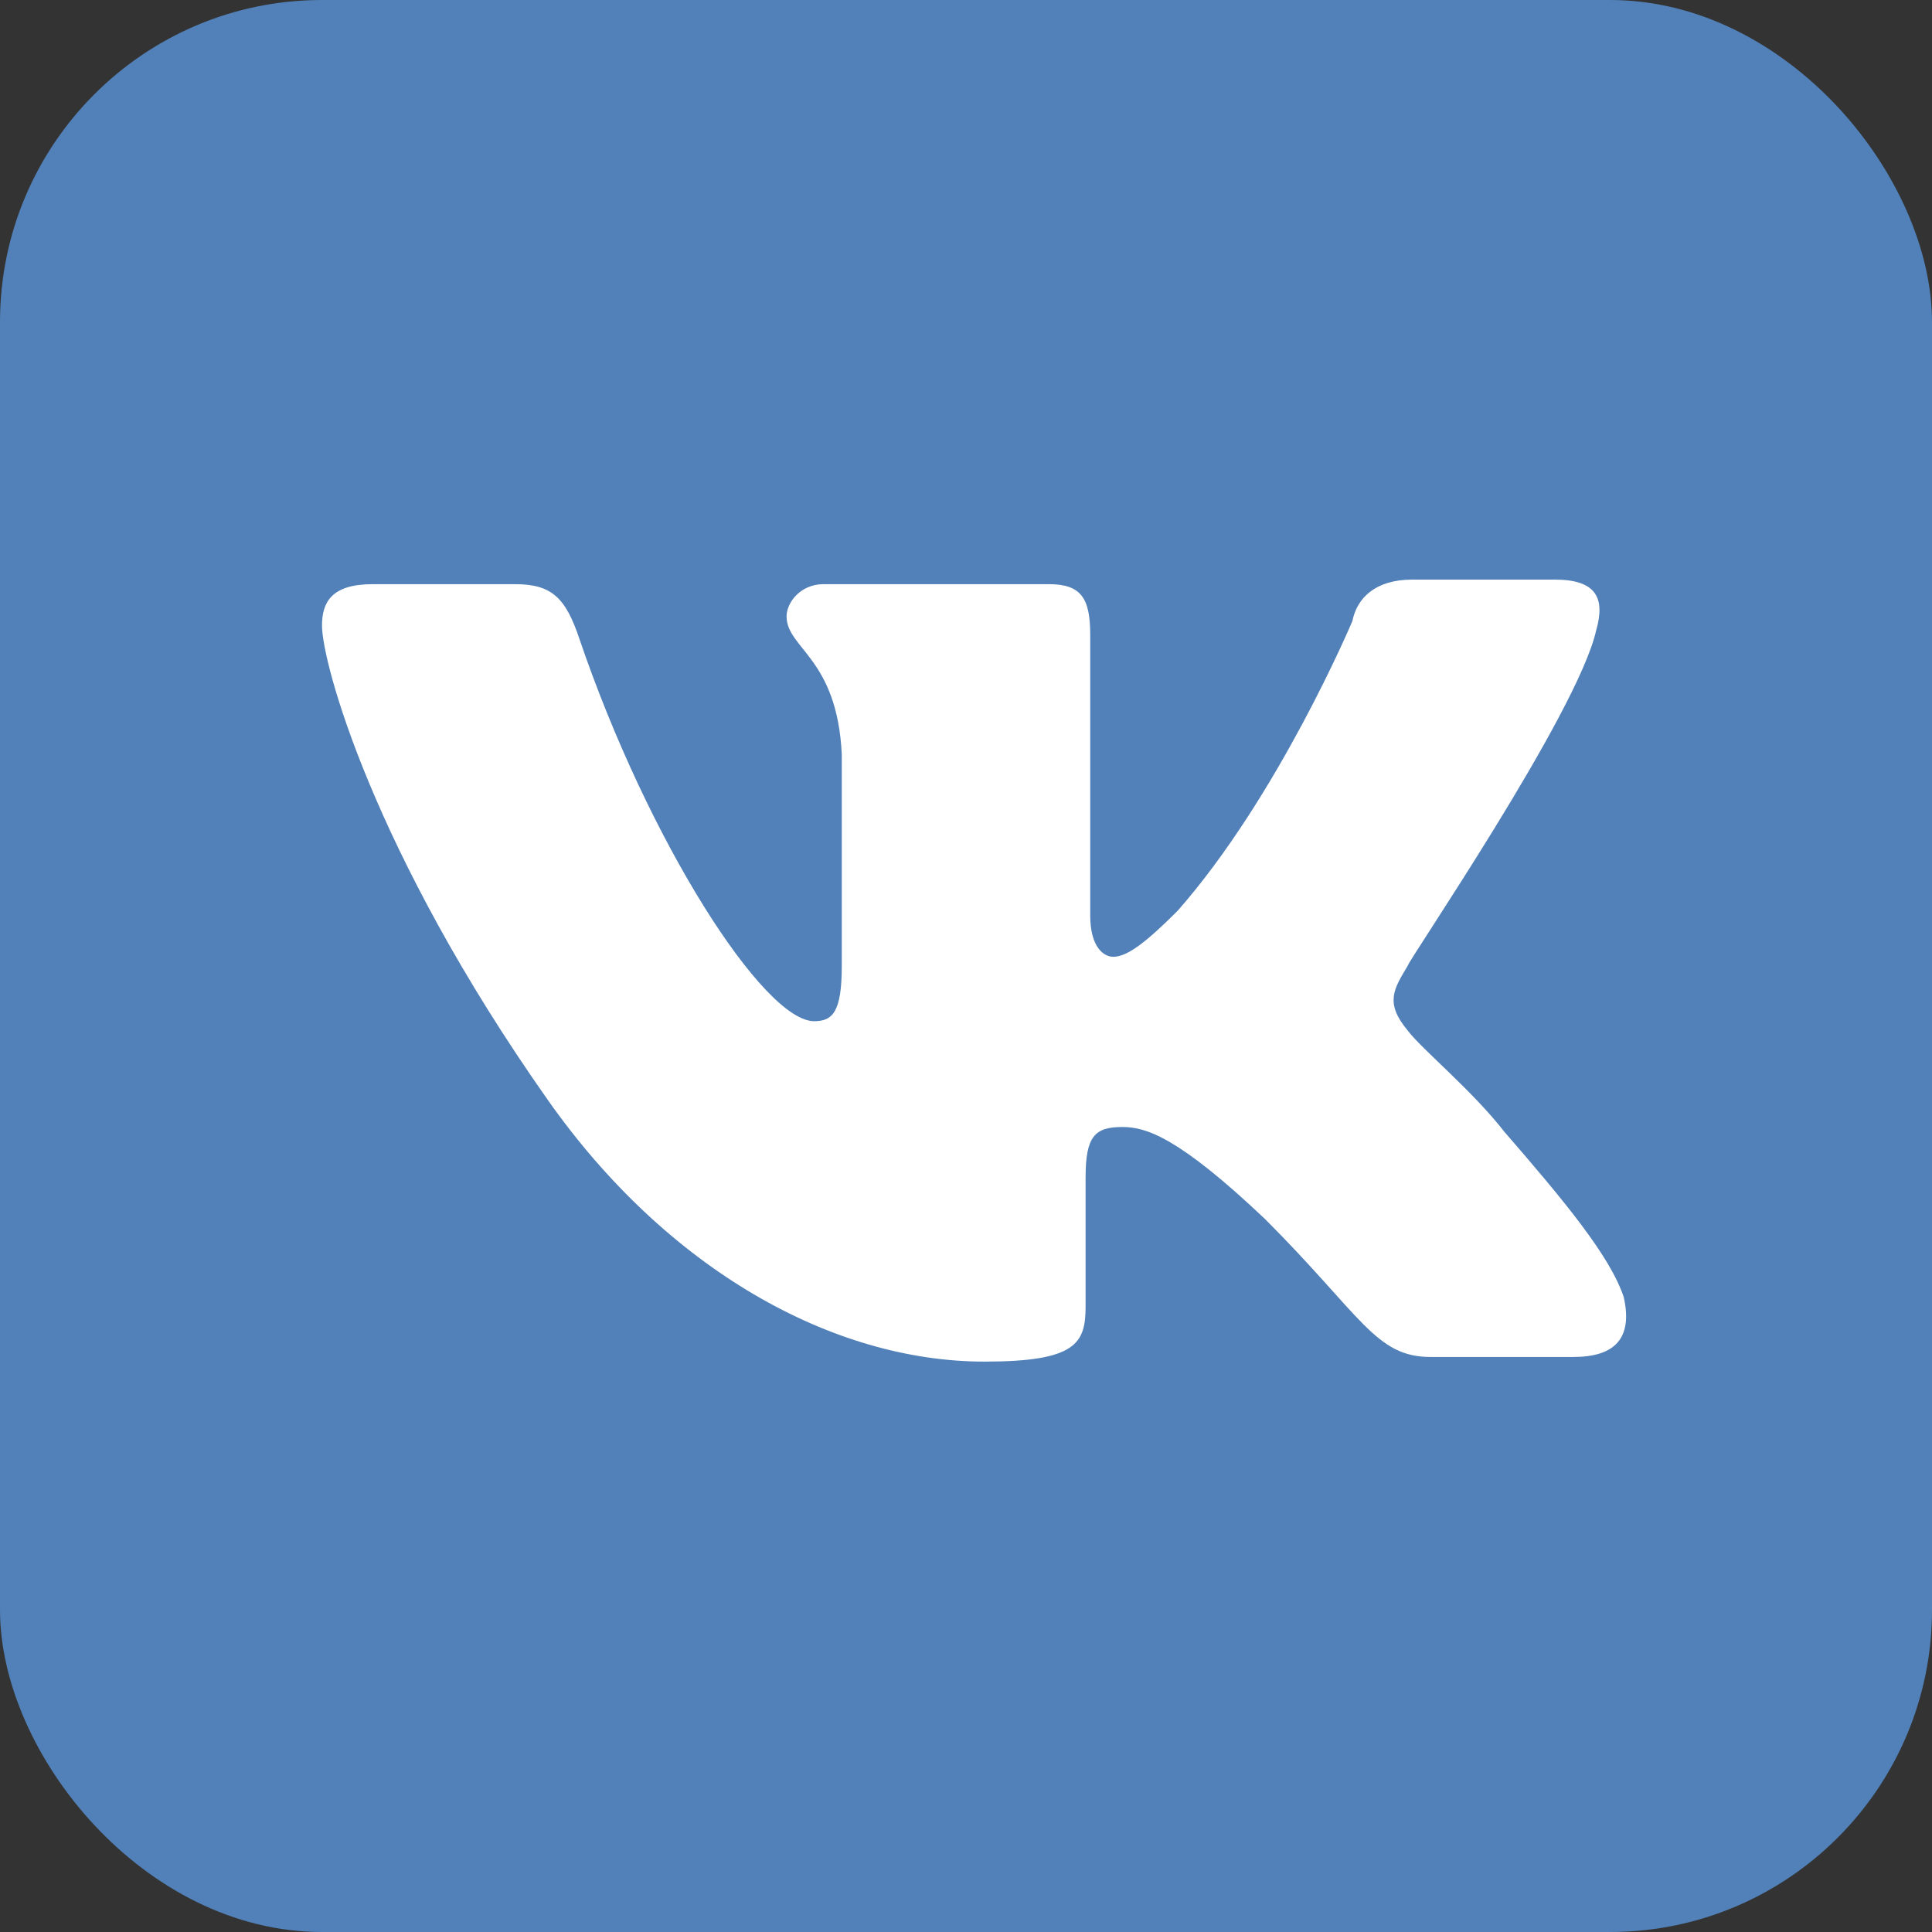 <svg width="30" height="30" viewBox="0 0 30 30" fill="none" xmlns="http://www.w3.org/2000/svg">
<rect x="0" y="0" width="30" height="30" fill="#333333" stroke="none"/>
<g id="VK">
<rect width="30" height="30" rx="5" fill="#5181B8"/>
<path id="Vector" fill-rule="evenodd" clip-rule="evenodd" d="M24.786 9.786C24.929 9.286 24.786 9 24.143 9H21.929C21.357 9 21.071 9.286 21 9.643C21 9.643 19.857 12.357 18.286 14.143C17.786 14.643 17.5 14.857 17.286 14.857C17.143 14.857 16.929 14.714 16.929 14.214V9.857C16.929 9.286 16.786 9.071 16.286 9.071H12.786C12.429 9.071 12.214 9.357 12.214 9.571C12.214 10.071 13 10.214 13.071 11.714V15C13.071 15.714 12.929 15.857 12.643 15.857C11.857 15.857 10.071 13.071 9 9.929C8.786 9.286 8.571 9.071 8 9.071H5.786C5.143 9.071 5 9.357 5 9.714C5 10.286 5.786 13.214 8.5 17.071C10.357 19.714 12.929 21.143 15.286 21.143C16.714 21.143 16.857 20.857 16.857 20.286V18.286C16.857 17.643 17 17.5 17.429 17.5C17.786 17.5 18.286 17.643 19.643 18.929C21.143 20.429 21.357 21.071 22.214 21.071H24.429C25.071 21.071 25.357 20.786 25.214 20.143C25 19.5 24.286 18.643 23.357 17.571C22.857 16.929 22.071 16.286 21.857 16C21.5 15.571 21.643 15.357 21.857 15C21.857 14.929 24.5 11.071 24.786 9.786Z" fill="white"/>
</g>
</svg>
